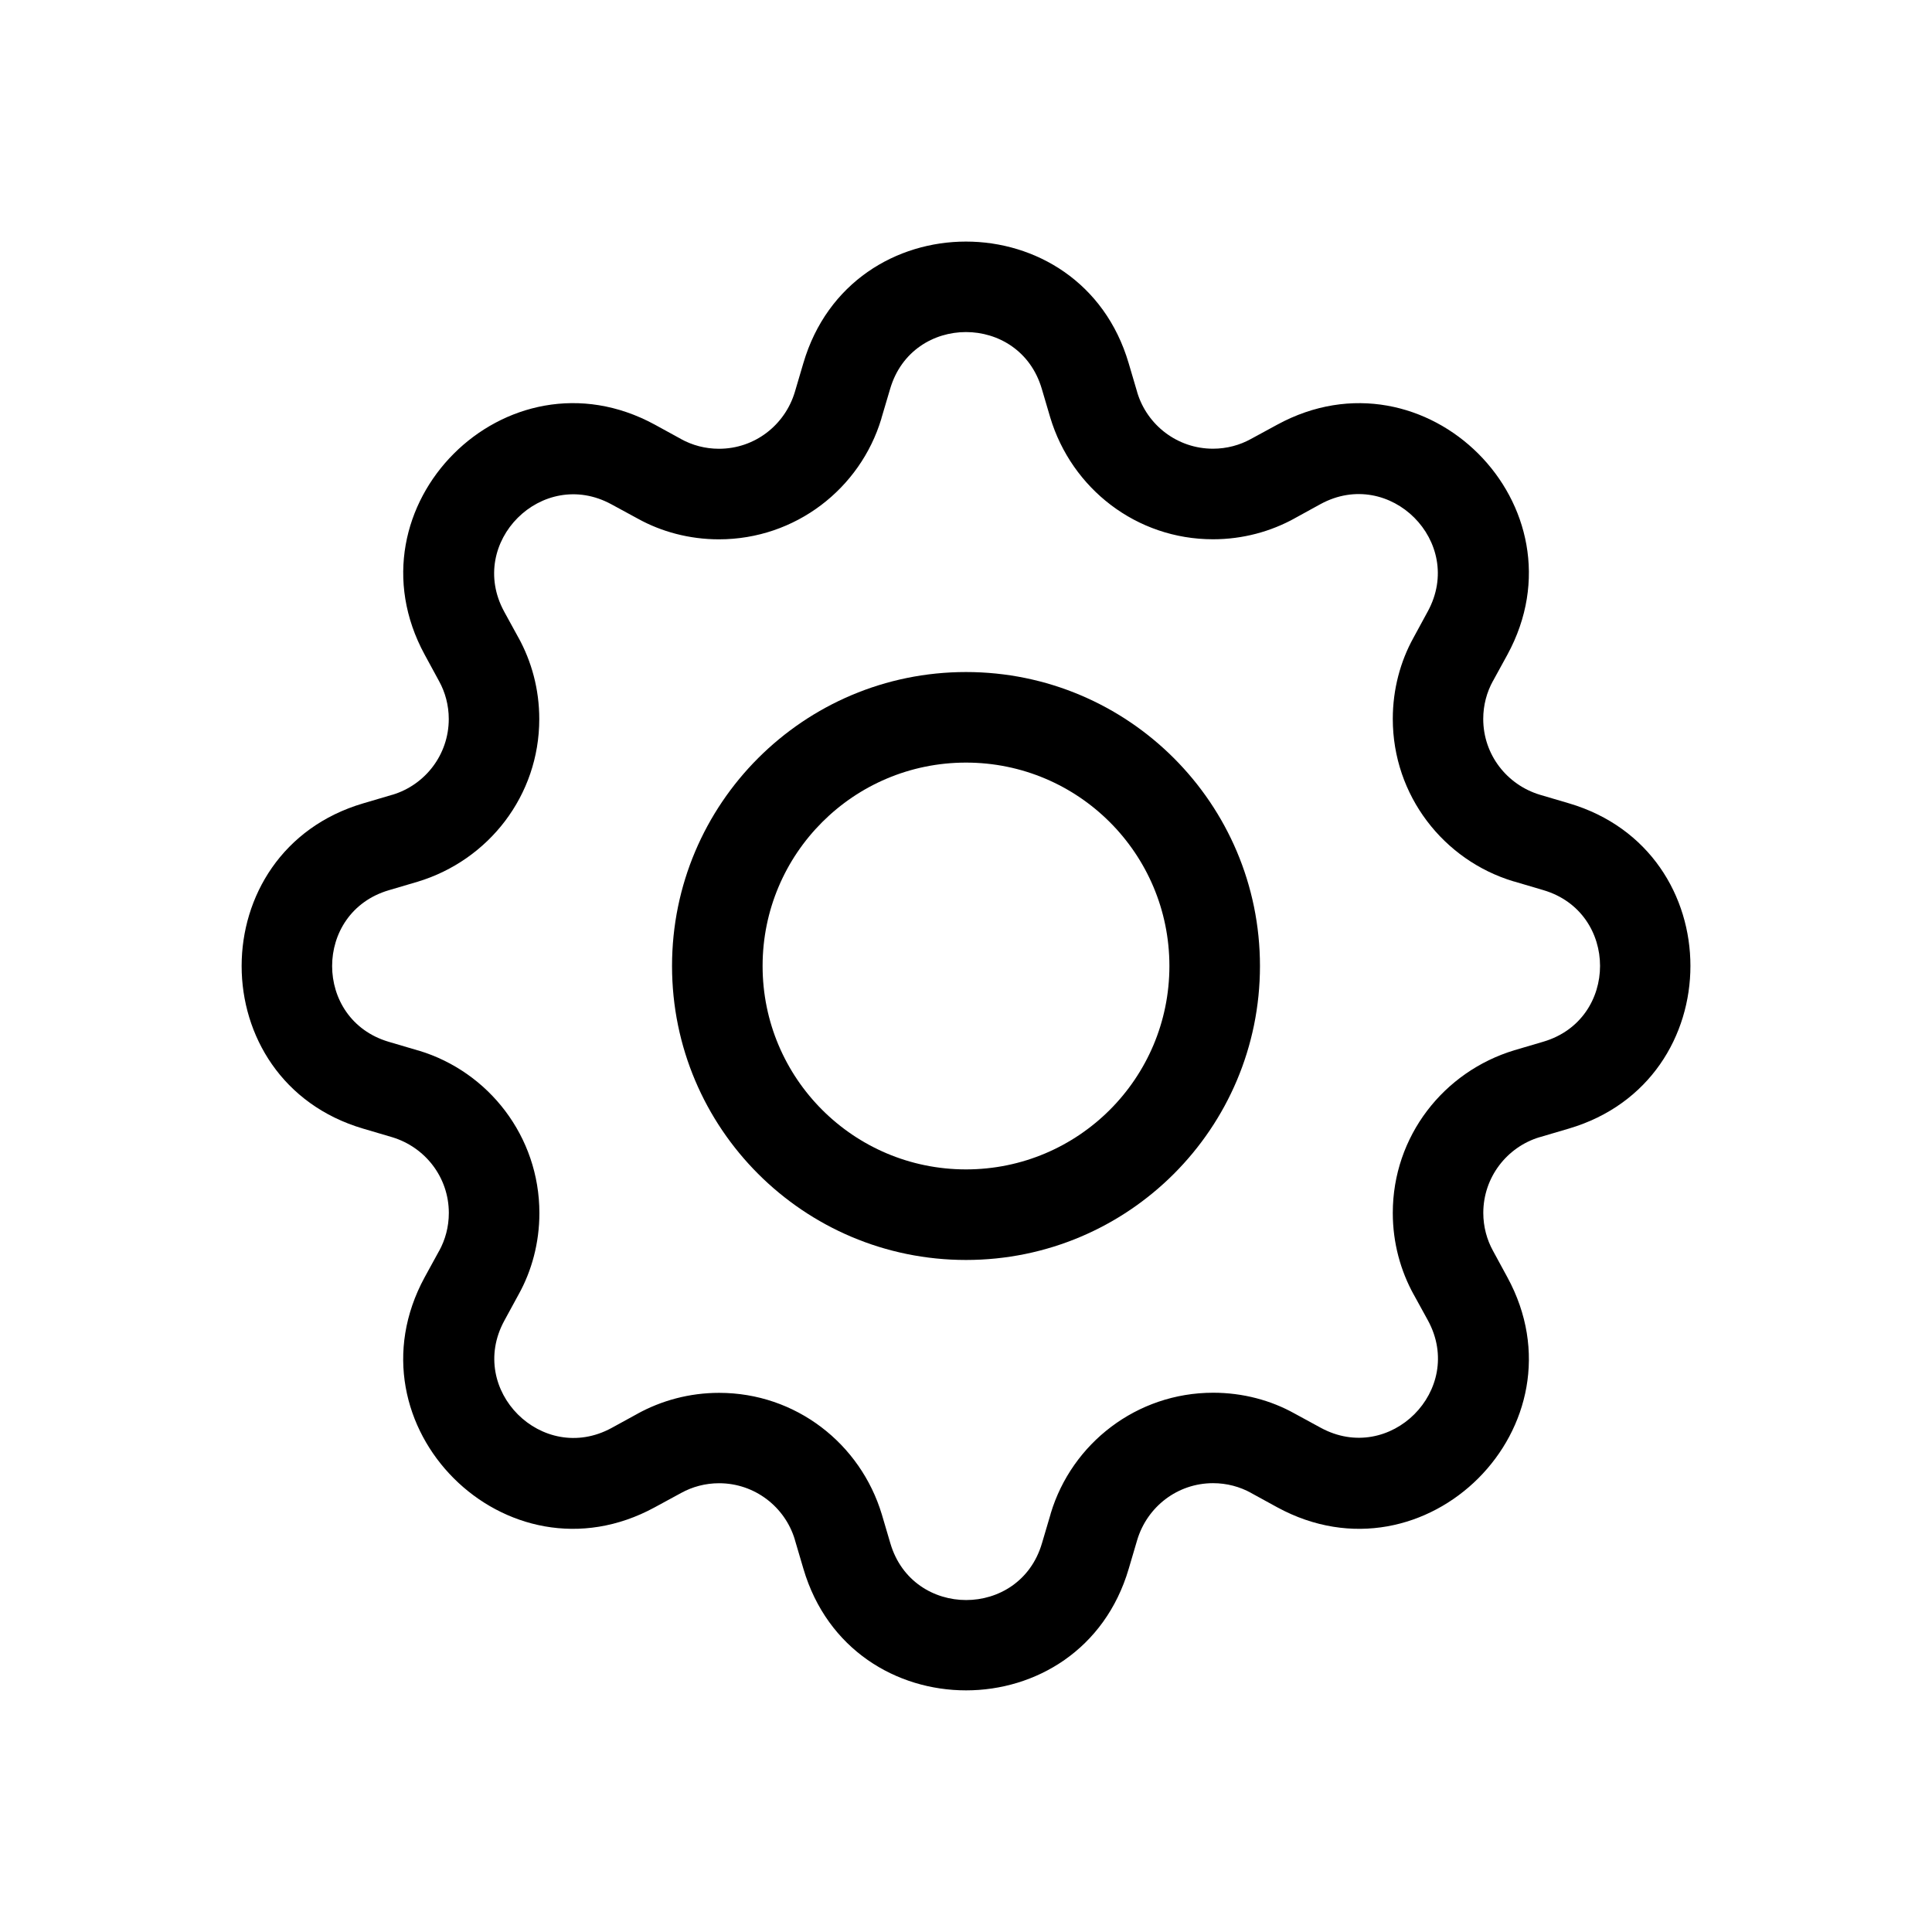 <!-- Generated by IcoMoon.io -->
<svg version="1.1" xmlns="http://www.w3.org/2000/svg" width="32" height="32" viewBox="0 0 32 32">
<path d="M16 11.131c-2.689 0-4.869 2.18-4.869 4.869s2.18 4.869 4.869 4.869v0c2.689 0 4.869-2.18 4.869-4.869s-2.18-4.869-4.869-4.869v0zM12.631 16c0-1.861 1.508-3.369 3.369-3.369s3.369 1.508 3.369 3.369v0c0 1.861-1.508 3.369-3.369 3.369s-3.369-1.508-3.369-3.369v0z"></path>
<path d="M18.694 6.015c-0.791-2.685-4.598-2.685-5.388 0l-0.141 0.478c-0.165 0.548-0.665 0.94-1.256 0.94-0.23 0-0.445-0.059-0.633-0.163l0.007 0.003-0.438-0.24c-2.46-1.338-5.149 1.353-3.81 3.812l0.238 0.438c0.1 0.181 0.16 0.397 0.16 0.626 0 0.591-0.392 1.091-0.93 1.254l-0.009 0.002-0.478 0.141c-2.685 0.791-2.685 4.598 0 5.388l0.478 0.141c0.548 0.165 0.94 0.665 0.94 1.256 0 0.23-0.059 0.445-0.163 0.633l0.003-0.007-0.24 0.438c-1.338 2.46 1.352 5.151 3.812 3.81l0.438-0.238c0.181-0.1 0.397-0.16 0.626-0.16 0.591 0 1.091 0.392 1.254 0.93l0.002 0.009 0.141 0.478c0.791 2.685 4.598 2.685 5.388 0l0.141-0.478c0.165-0.548 0.665-0.94 1.256-0.94 0.23 0 0.445 0.059 0.633 0.163l-0.007-0.003 0.438 0.24c2.46 1.339 5.151-1.353 3.81-3.812l-0.238-0.438c-0.1-0.181-0.16-0.397-0.16-0.626 0-0.591 0.392-1.091 0.93-1.254l0.009-0.002 0.478-0.141c2.685-0.791 2.685-4.598 0-5.388l-0.478-0.141c-0.548-0.165-0.94-0.665-0.94-1.256 0-0.23 0.059-0.445 0.163-0.633l-0.003 0.007 0.24-0.438c1.339-2.46-1.353-5.149-3.812-3.81l-0.438 0.238c-0.181 0.1-0.397 0.16-0.626 0.16-0.591 0-1.091-0.392-1.254-0.93l-0.002-0.009zM14.744 6.439c0.369-1.252 2.142-1.252 2.511 0l0.141 0.478c0.354 1.174 1.426 2.015 2.695 2.015 0.493 0 0.956-0.127 1.359-0.35l-0.014 0.007 0.437-0.24c1.146-0.623 2.4 0.63 1.776 1.777l-0.238 0.438c-0.215 0.388-0.342 0.851-0.342 1.343 0 1.269 0.841 2.341 1.996 2.69l0.020 0.005 0.477 0.141c1.253 0.369 1.253 2.142 0 2.511l-0.478 0.141c-1.174 0.354-2.015 1.426-2.015 2.695 0 0.493 0.127 0.956 0.35 1.359l-0.007-0.014 0.24 0.437c0.622 1.146-0.63 2.4-1.777 1.776l-0.437-0.238c-0.388-0.216-0.851-0.342-1.344-0.342-1.269 0-2.341 0.841-2.69 1.997l-0.005 0.020-0.141 0.477c-0.369 1.253-2.142 1.253-2.511 0l-0.141-0.478c-0.354-1.174-1.426-2.014-2.695-2.014-0.492 0-0.955 0.127-1.358 0.349l0.014-0.007-0.438 0.24c-1.146 0.622-2.4-0.63-1.776-1.777l0.238-0.437c0.216-0.389 0.343-0.852 0.343-1.346 0-1.269-0.841-2.341-1.996-2.69l-0.020-0.005-0.478-0.141c-1.252-0.369-1.252-2.142 0-2.511l0.478-0.141c1.174-0.355 2.014-1.427 2.014-2.694 0-0.492-0.126-0.954-0.349-1.357l0.007 0.014-0.24-0.438c-0.623-1.146 0.63-2.4 1.777-1.776l0.438 0.238c0.388 0.215 0.851 0.342 1.343 0.342 1.268 0 2.34-0.84 2.689-1.995l0.005-0.020z"></path>
</svg>
